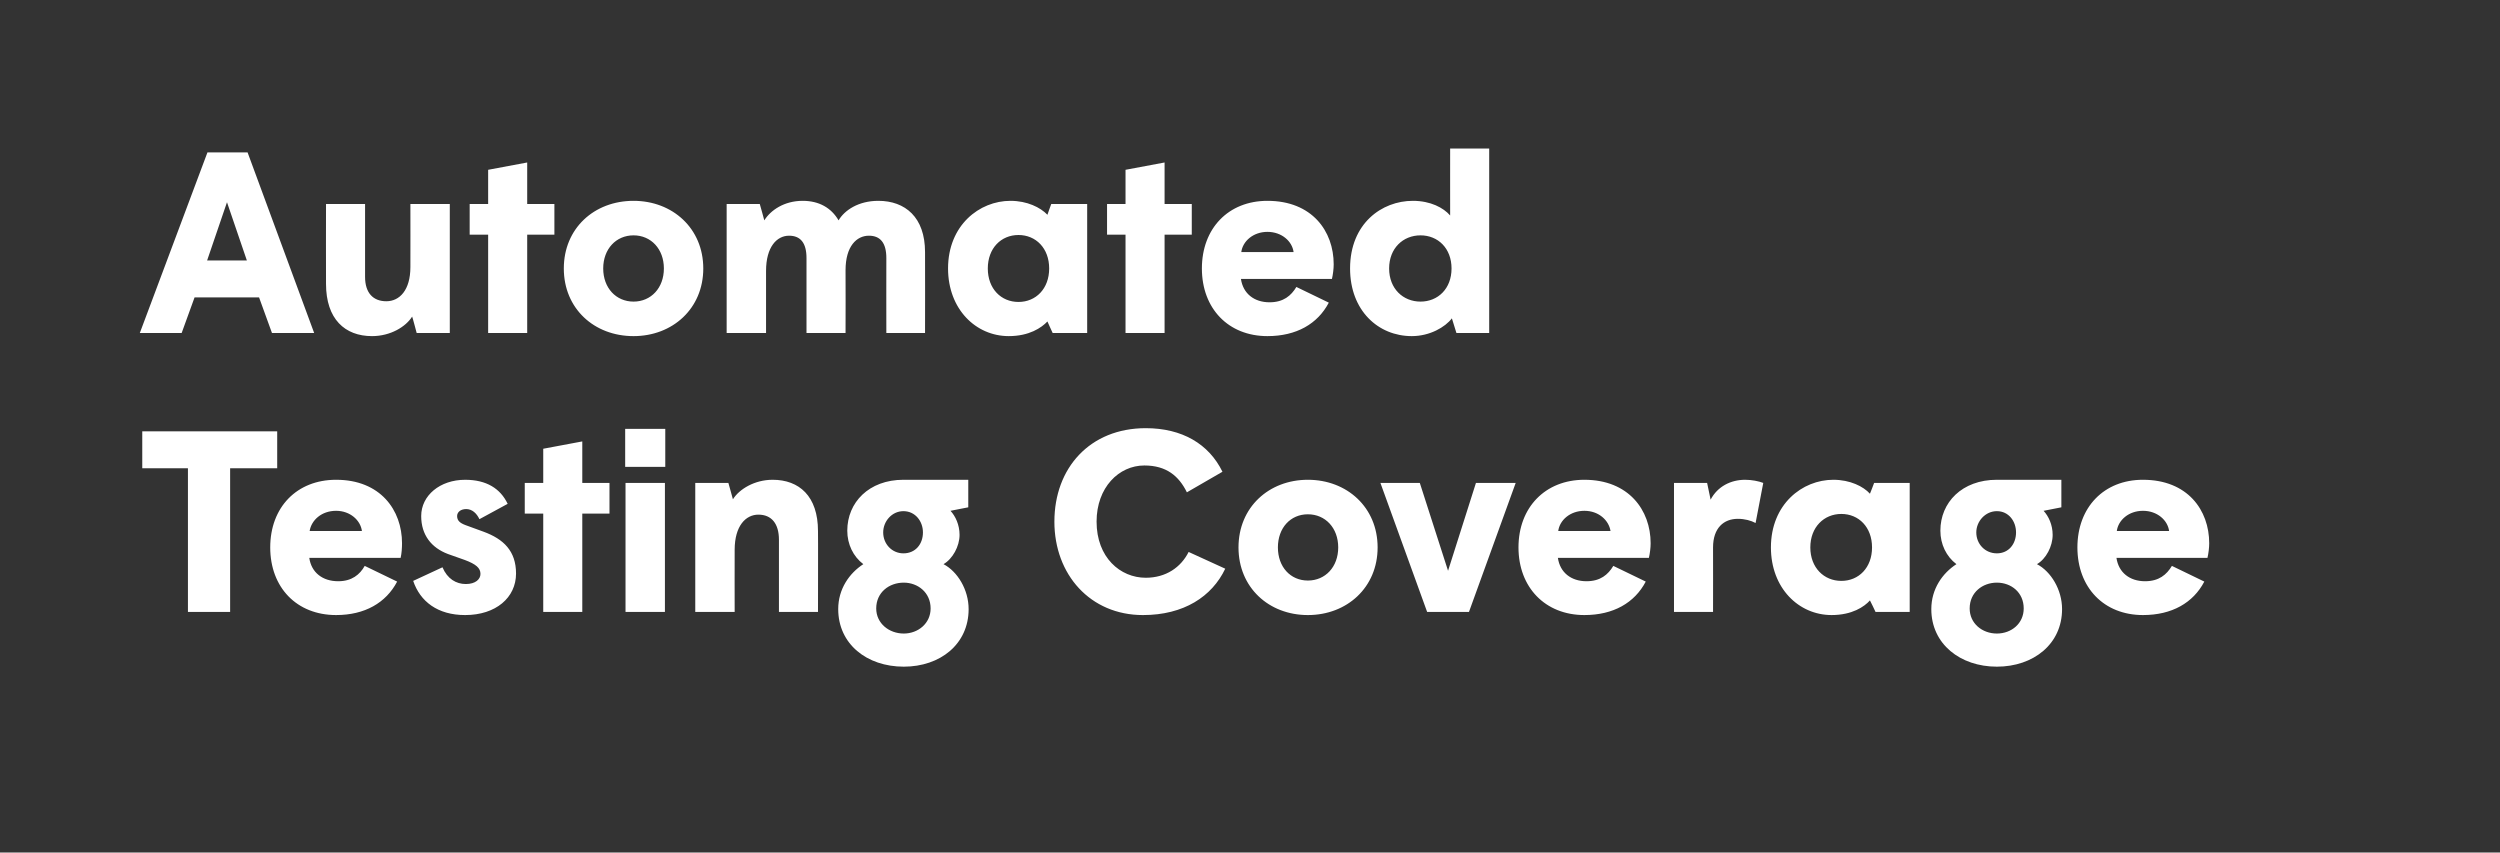 <?xml version="1.0" standalone="no"?><!DOCTYPE svg PUBLIC "-//W3C//DTD SVG 1.1//EN" "http://www.w3.org/Graphics/SVG/1.1/DTD/svg11.dtd"><svg xmlns="http://www.w3.org/2000/svg" version="1.1" width="717px" height="244.5px" viewBox="0 0 717 244.5"><rect x="0" y="0" width="717" height="244.5" fill="#333333" stroke="none"/><desc>Automated Testing Coverage</desc><defs/><g id="Polygon123039"><path d="m53.9 134.3l-13.1 0l0-10.6l38.7 0l0 10.6l-13.5 0l0 41.2l-12.1 0l0-41.2zm23.6 22.7c0-11.5 7.6-19.4 18.9-19.4c12.7 0 18.9 8.7 18.9 18.2c0 1.3-.1 2.9-.4 4.2c0 0-26.2 0-26.2 0c.6 4.2 3.8 6.7 8.3 6.7c3.9 0 6.2-1.9 7.6-4.4c0 0 9.3 4.5 9.3 4.5c-3.2 6.1-9.3 9.6-17.5 9.6c-11.3 0-18.9-7.9-18.9-19.4zm26.3-4.7c-.4-3.1-3.4-5.8-7.4-5.8c-4.2 0-7.1 2.7-7.6 5.8c0 0 15 0 15 0zm14.7 14.3c0 0 8.4-3.9 8.4-3.9c1.4 3.3 3.9 4.8 6.7 4.8c2.8 0 4.2-1.4 4.2-2.9c0-1.7-1.3-2.8-4.5-4c0 0-4.8-1.7-4.8-1.7c-4.8-1.8-7.7-5.5-7.7-10.9c0-5.9 5.4-10.4 12.6-10.4c6.1 0 10.1 2.5 12.2 6.9c0 0-8.1 4.4-8.1 4.4c-.8-1.7-2.1-2.9-3.8-2.9c-1.6 0-2.6.9-2.6 2c0 1.3.8 2 2.4 2.6c0 0 5.2 1.9 5.2 1.9c5.7 2.1 9.3 5.5 9.3 12c0 6.9-5.8 11.9-14.6 11.9c-7.9 0-12.9-3.9-14.9-9.8zm37.3-19.3l-5.3 0l0-8.8l5.3 0l0-9.8l11.2-2.1l0 11.9l7.8 0l0 8.8l-7.8 0l0 28.2l-11.2 0l0-28.2zm23.5-24.3l11.5 0l0 10.9l-11.5 0l0-10.9zm.1 15.5l11.3 0l0 37l-11.3 0l0-37zm20 0l9.5 0c0 0 1.33 4.74 1.3 4.7c1.8-2.9 6.2-5.6 11.4-5.6c7.6 0 13 4.7 13 14.7c.05-.04 0 23.2 0 23.2l-11.2 0c0 0 0-20.72 0-20.7c0-4.6-2.1-7.2-5.9-7.2c-3.6 0-6.8 3.2-6.8 10.1c-.03.04 0 17.8 0 17.8l-11.3 0l0-37zm41 36.2c0-5.8 3.2-10.3 7.2-12.9c-2.9-2.2-4.6-5.7-4.6-9.6c0-8.1 6.2-14.6 16.1-14.6c0 .01 18.6 0 18.6 0l0 7.9c0 0-5.13.99-5.1 1c1.4 1.5 2.6 4 2.6 6.9c0 3.3-2 6.9-4.6 8.4c4 2.1 7.2 7.3 7.2 12.9c0 10-8.1 16.5-18.6 16.5c-10.6 0-18.8-6.5-18.8-16.5zm24.3-22c0-3.2-2.2-6.1-5.6-6.1c-3.3 0-5.8 2.9-5.8 6.1c0 3.3 2.5 6 5.8 6c3.5 0 5.6-2.7 5.6-6zm2.2 21.8c0-4.6-3.7-7.4-7.7-7.4c-4.2 0-7.9 2.8-7.9 7.4c0 4.3 3.7 7.2 7.9 7.2c4.1 0 7.7-2.9 7.7-7.2zm35.5-24.9c0-15.4 10.2-26.8 26.2-26.8c10.4 0 18.1 4.5 22 12.5c0 0-10.2 5.9-10.2 5.9c-2.3-4.7-5.9-7.7-12.2-7.7c-7.3 0-13.7 6.3-13.7 16.1c0 10.3 6.8 16.1 14.1 16.1c5.8 0 10.1-3 12.3-7.4c0 0 10.5 4.8 10.5 4.8c-3.8 8-11.9 13.3-23.6 13.3c-15.1 0-25.4-11.6-25.4-26.8zm52.8 7.4c0-11.5 8.7-19.4 19.9-19.4c11.2 0 20 7.9 20 19.4c0 11.5-8.8 19.4-20 19.4c-11.2 0-19.9-7.9-19.9-19.4zm28.6 0c0-5.6-3.7-9.5-8.7-9.5c-5 0-8.6 3.9-8.6 9.5c0 5.6 3.6 9.5 8.6 9.5c5 0 8.7-3.9 8.7-9.5zm12.1-18.5l11.3 0l8.1 25.2l8-25.2l11.4 0l-13.4 37l-12 0l-13.4-37zm39.6 18.5c0-11.5 7.7-19.4 18.9-19.4c12.7 0 19 8.7 19 18.2c0 1.3-.2 2.9-.5 4.2c0 0-26.1 0-26.1 0c.6 4.2 3.8 6.7 8.2 6.7c4 0 6.2-1.9 7.7-4.4c0 0 9.3 4.5 9.3 4.5c-3.2 6.1-9.3 9.6-17.6 9.6c-11.2 0-18.9-7.9-18.9-19.4zm26.4-4.7c-.5-3.1-3.4-5.8-7.5-5.8c-4.1 0-7.1 2.7-7.5 5.8c0 0 15 0 15 0zm18.2-13.8l9.5 0c0 0 .99 4.81 1 4.8c2-3.8 5.8-5.7 9.9-5.7c1.9 0 3.9.4 5.2.9c0 0-2.2 11.5-2.2 11.5c-1.3-.7-3.1-1.2-5.1-1.2c-4 0-7.1 2.6-7.1 8.2c.03 0 0 18.5 0 18.5l-11.2 0l0-37zm56.8 18.5c0-5.8-3.8-9.6-8.8-9.6c-5 0-8.9 3.8-8.9 9.6c0 5.8 3.9 9.6 8.9 9.6c5 0 8.8-3.8 8.8-9.6zm-29 0c0-12.4 9-19.4 17.9-19.4c4.8 0 8.6 1.9 10.5 4c.04.01 1.2-3.1 1.2-3.1l10.2 0l0 37l-9.8 0c0 0-1.56-3.33-1.6-3.3c-1.6 1.8-5.1 4.2-11 4.2c-9.4 0-17.4-7.7-17.4-19.4zm46 17.7c0-5.8 3.2-10.3 7.2-12.9c-2.9-2.2-4.6-5.7-4.6-9.6c0-8.1 6.2-14.6 16.2-14.6c-.04.01 18.5 0 18.5 0l0 7.9c0 0-5.07.99-5.1 1c1.4 1.5 2.6 4 2.6 6.9c0 3.3-1.9 6.9-4.5 8.4c4 2.1 7.2 7.3 7.2 12.9c0 10-8.2 16.5-18.7 16.5c-10.5 0-18.8-6.5-18.8-16.5zm24.3-22c0-3.2-2.1-6.1-5.5-6.1c-3.3 0-5.9 2.9-5.9 6.1c0 3.3 2.5 6 5.9 6c3.4 0 5.5-2.7 5.5-6zm2.2 21.8c0-4.6-3.6-7.4-7.7-7.4c-4.1 0-7.8 2.8-7.8 7.4c0 4.3 3.6 7.2 7.8 7.2c4.2 0 7.7-2.9 7.7-7.2zm15.4-17.5c0-11.5 7.6-19.4 18.8-19.4c12.8 0 19 8.7 19 18.2c0 1.3-.2 2.9-.5 4.2c0 0-26.1 0-26.1 0c.6 4.2 3.8 6.7 8.2 6.7c4 0 6.2-1.9 7.7-4.4c0 0 9.3 4.5 9.3 4.5c-3.2 6.1-9.3 9.6-17.6 9.6c-11.2 0-18.8-7.9-18.8-19.4zm26.3-4.7c-.4-3.1-3.4-5.8-7.5-5.8c-4.1 0-7.1 2.7-7.5 5.8c0 0 15 0 15 0z" stroke="none" fill="#ffffff"/></g><g id="Polygon123038"><path d="m70.8 74.7l-5.7-16.7l-5.7 16.7l11.4 0zm-11.3-31l11.5 0l19.1 51.8l-12.1 0l-3.7-10.2l-18.5 0l-3.7 10.2l-12 0l19.4-51.8zm34 37.7c-.04.04 0-22.9 0-22.9l11.2 0c0 0 0 20.94 0 20.9c0 4.6 2.3 7 6.1 7c3.8 0 6.9-3.2 6.9-9.8c.03-.04 0-18.1 0-18.1l11.3 0l0 37l-9.5 0c0 0-1.25-4.74-1.3-4.7c-1.8 2.9-6.2 5.6-11.5 5.6c-7.8 0-13.2-4.9-13.2-15zm46.5-14.1l-5.3 0l0-8.8l5.3 0l0-9.8l11.2-2.1l0 11.9l7.8 0l0 8.8l-7.8 0l0 28.2l-11.2 0l0-28.2zm21.7 9.7c0-11.5 8.7-19.4 20-19.4c11.2 0 20 7.9 20 19.4c0 11.5-8.8 19.4-20 19.4c-11.3 0-20-7.9-20-19.4zm28.7 0c0-5.6-3.7-9.5-8.7-9.5c-5 0-8.7 3.9-8.7 9.5c0 5.6 3.7 9.5 8.7 9.5c5 0 8.7-3.9 8.7-9.5zm18-18.5l9.5 0c0 0 1.34 4.74 1.3 4.7c1.8-2.9 5.7-5.6 11-5.6c4.7 0 8.2 2 10.3 5.6c1.7-2.9 5.7-5.6 11.4-5.6c7.7 0 13.4 4.7 13.4 14.7c.04-.04 0 23.2 0 23.2l-11.1 0c0 0-.03-21.53 0-21.5c0-4.3-1.7-6.4-5-6.4c-3.5 0-6.7 3-6.7 9.9c.05.02 0 18 0 18l-11.2 0c0 0 0-21.53 0-21.5c0-4.3-1.7-6.4-5-6.4c-3.5 0-6.6 3.2-6.6 10.1c-.02.04 0 17.8 0 17.8l-11.3 0l0-37zm92.5 18.5c0-5.8-3.8-9.6-8.8-9.6c-5 0-8.8 3.8-8.8 9.6c0 5.8 3.8 9.6 8.8 9.6c5 0 8.8-3.8 8.8-9.6zm-29 0c0-12.4 9-19.4 17.9-19.4c4.8 0 8.6 1.9 10.6 4c-.04.01 1.1-3.1 1.1-3.1l10.3 0l0 37l-9.9 0c0 0-1.54-3.33-1.5-3.3c-1.7 1.8-5.2 4.2-11.1 4.2c-9.4 0-17.4-7.7-17.4-19.4zm50.9-9.7l-5.3 0l0-8.8l5.3 0l0-9.8l11.2-2.1l0 11.9l7.8 0l0 8.8l-7.8 0l0 28.2l-11.2 0l0-28.2zm21.9 9.7c0-11.5 7.6-19.4 18.8-19.4c12.8 0 19 8.7 19 18.2c0 1.3-.2 2.9-.5 4.2c0 0-26.1 0-26.1 0c.6 4.2 3.8 6.7 8.2 6.7c4 0 6.2-1.9 7.7-4.4c0 0 9.3 4.5 9.3 4.5c-3.2 6.1-9.3 9.6-17.6 9.6c-11.2 0-18.8-7.9-18.8-19.4zm26.3-4.7c-.4-3.1-3.4-5.8-7.5-5.8c-4.1 0-7.1 2.7-7.5 5.8c0 0 15 0 15 0zm45.3 4.7c0-5.8-3.9-9.5-8.9-9.5c-5 0-9 3.7-9 9.5c0 5.8 4 9.5 9 9.5c5 0 8.9-3.7 8.9-9.5zm-29.1 0c0-12.9 9.1-19.4 18-19.4c5.1 0 8.8 2 10.7 4.2c-.01.03 0-19.2 0-19.2l11.2 0l0 52.9l-9.4 0c0 0-1.29-4.22-1.3-4.2c-1.9 2.5-6.3 5.1-11.5 5.1c-9.6 0-17.7-7.3-17.7-19.4z" stroke="none" fill="#ffffff"/></g></svg>